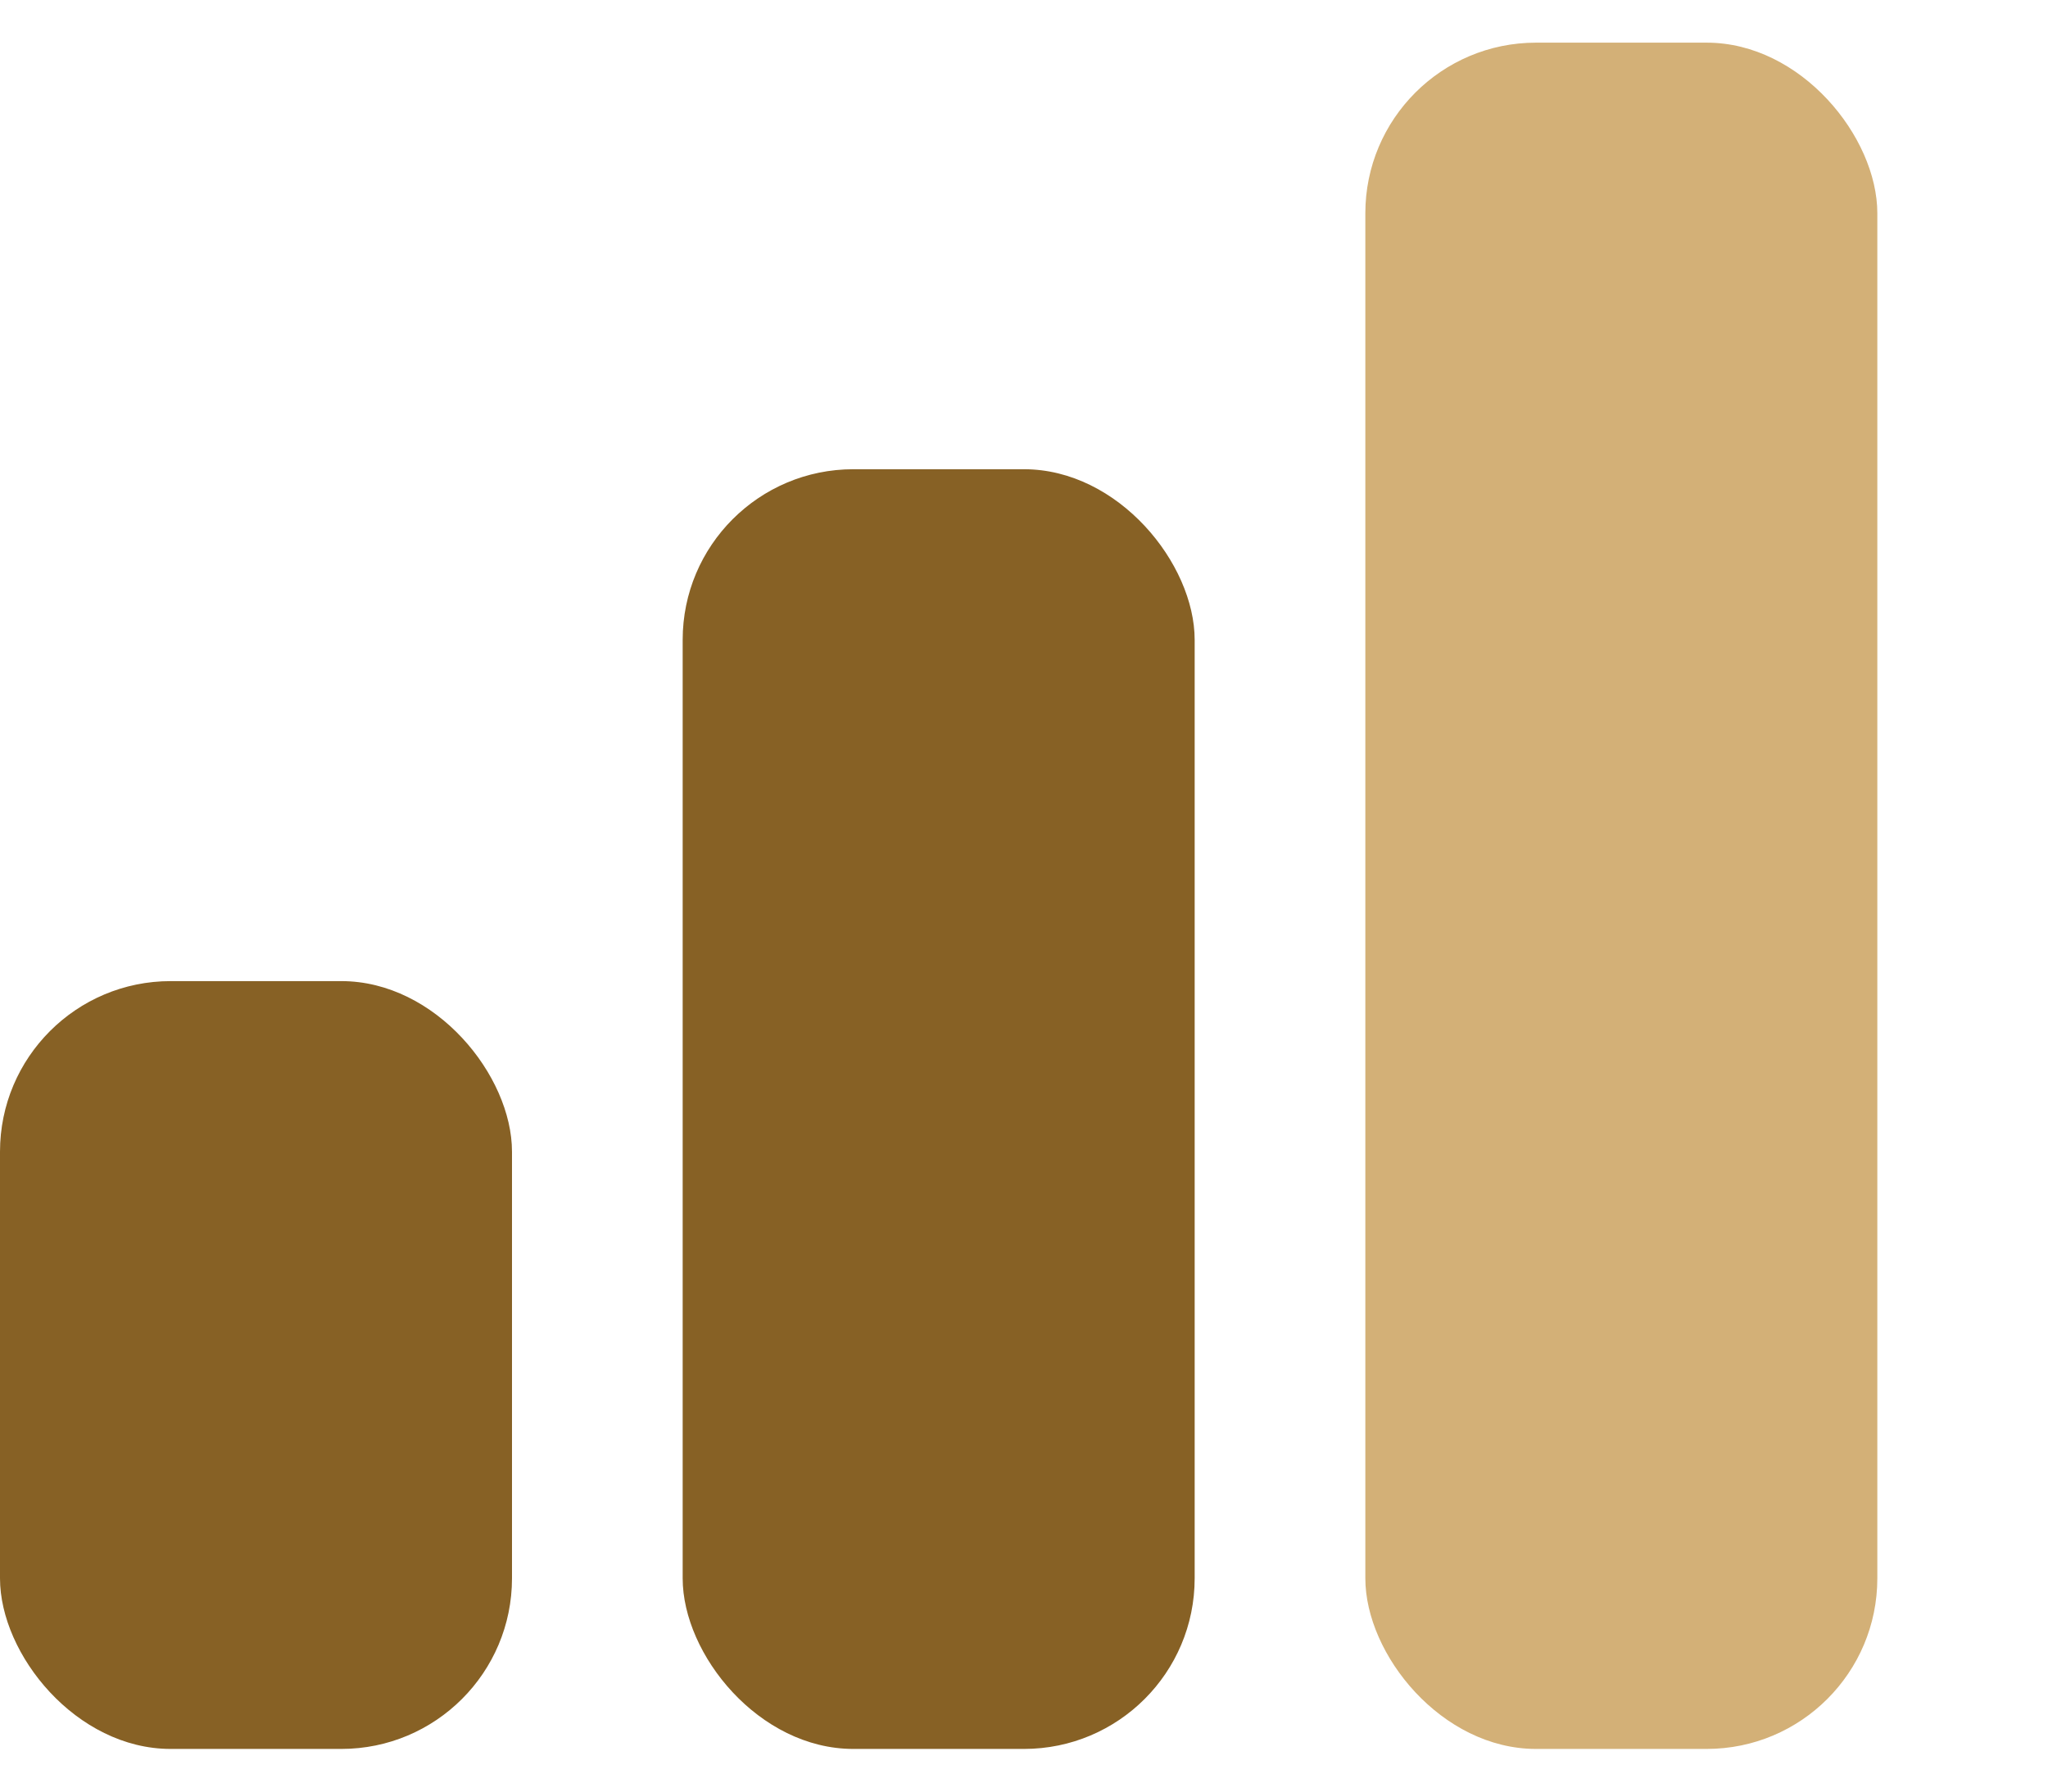 <svg width="24" height="21" viewBox="0 0 24 21" fill="none" xmlns="http://www.w3.org/2000/svg">
<rect y="11.5" width="6" height="9" rx="2" fill="#876125"/>
<rect x="8" y="5.5" width="6" height="15" rx="2" fill="#876125"/>
<rect x="16" y="0.5" width="6" height="20" rx="2" fill="#D3B077"/>
</svg>
